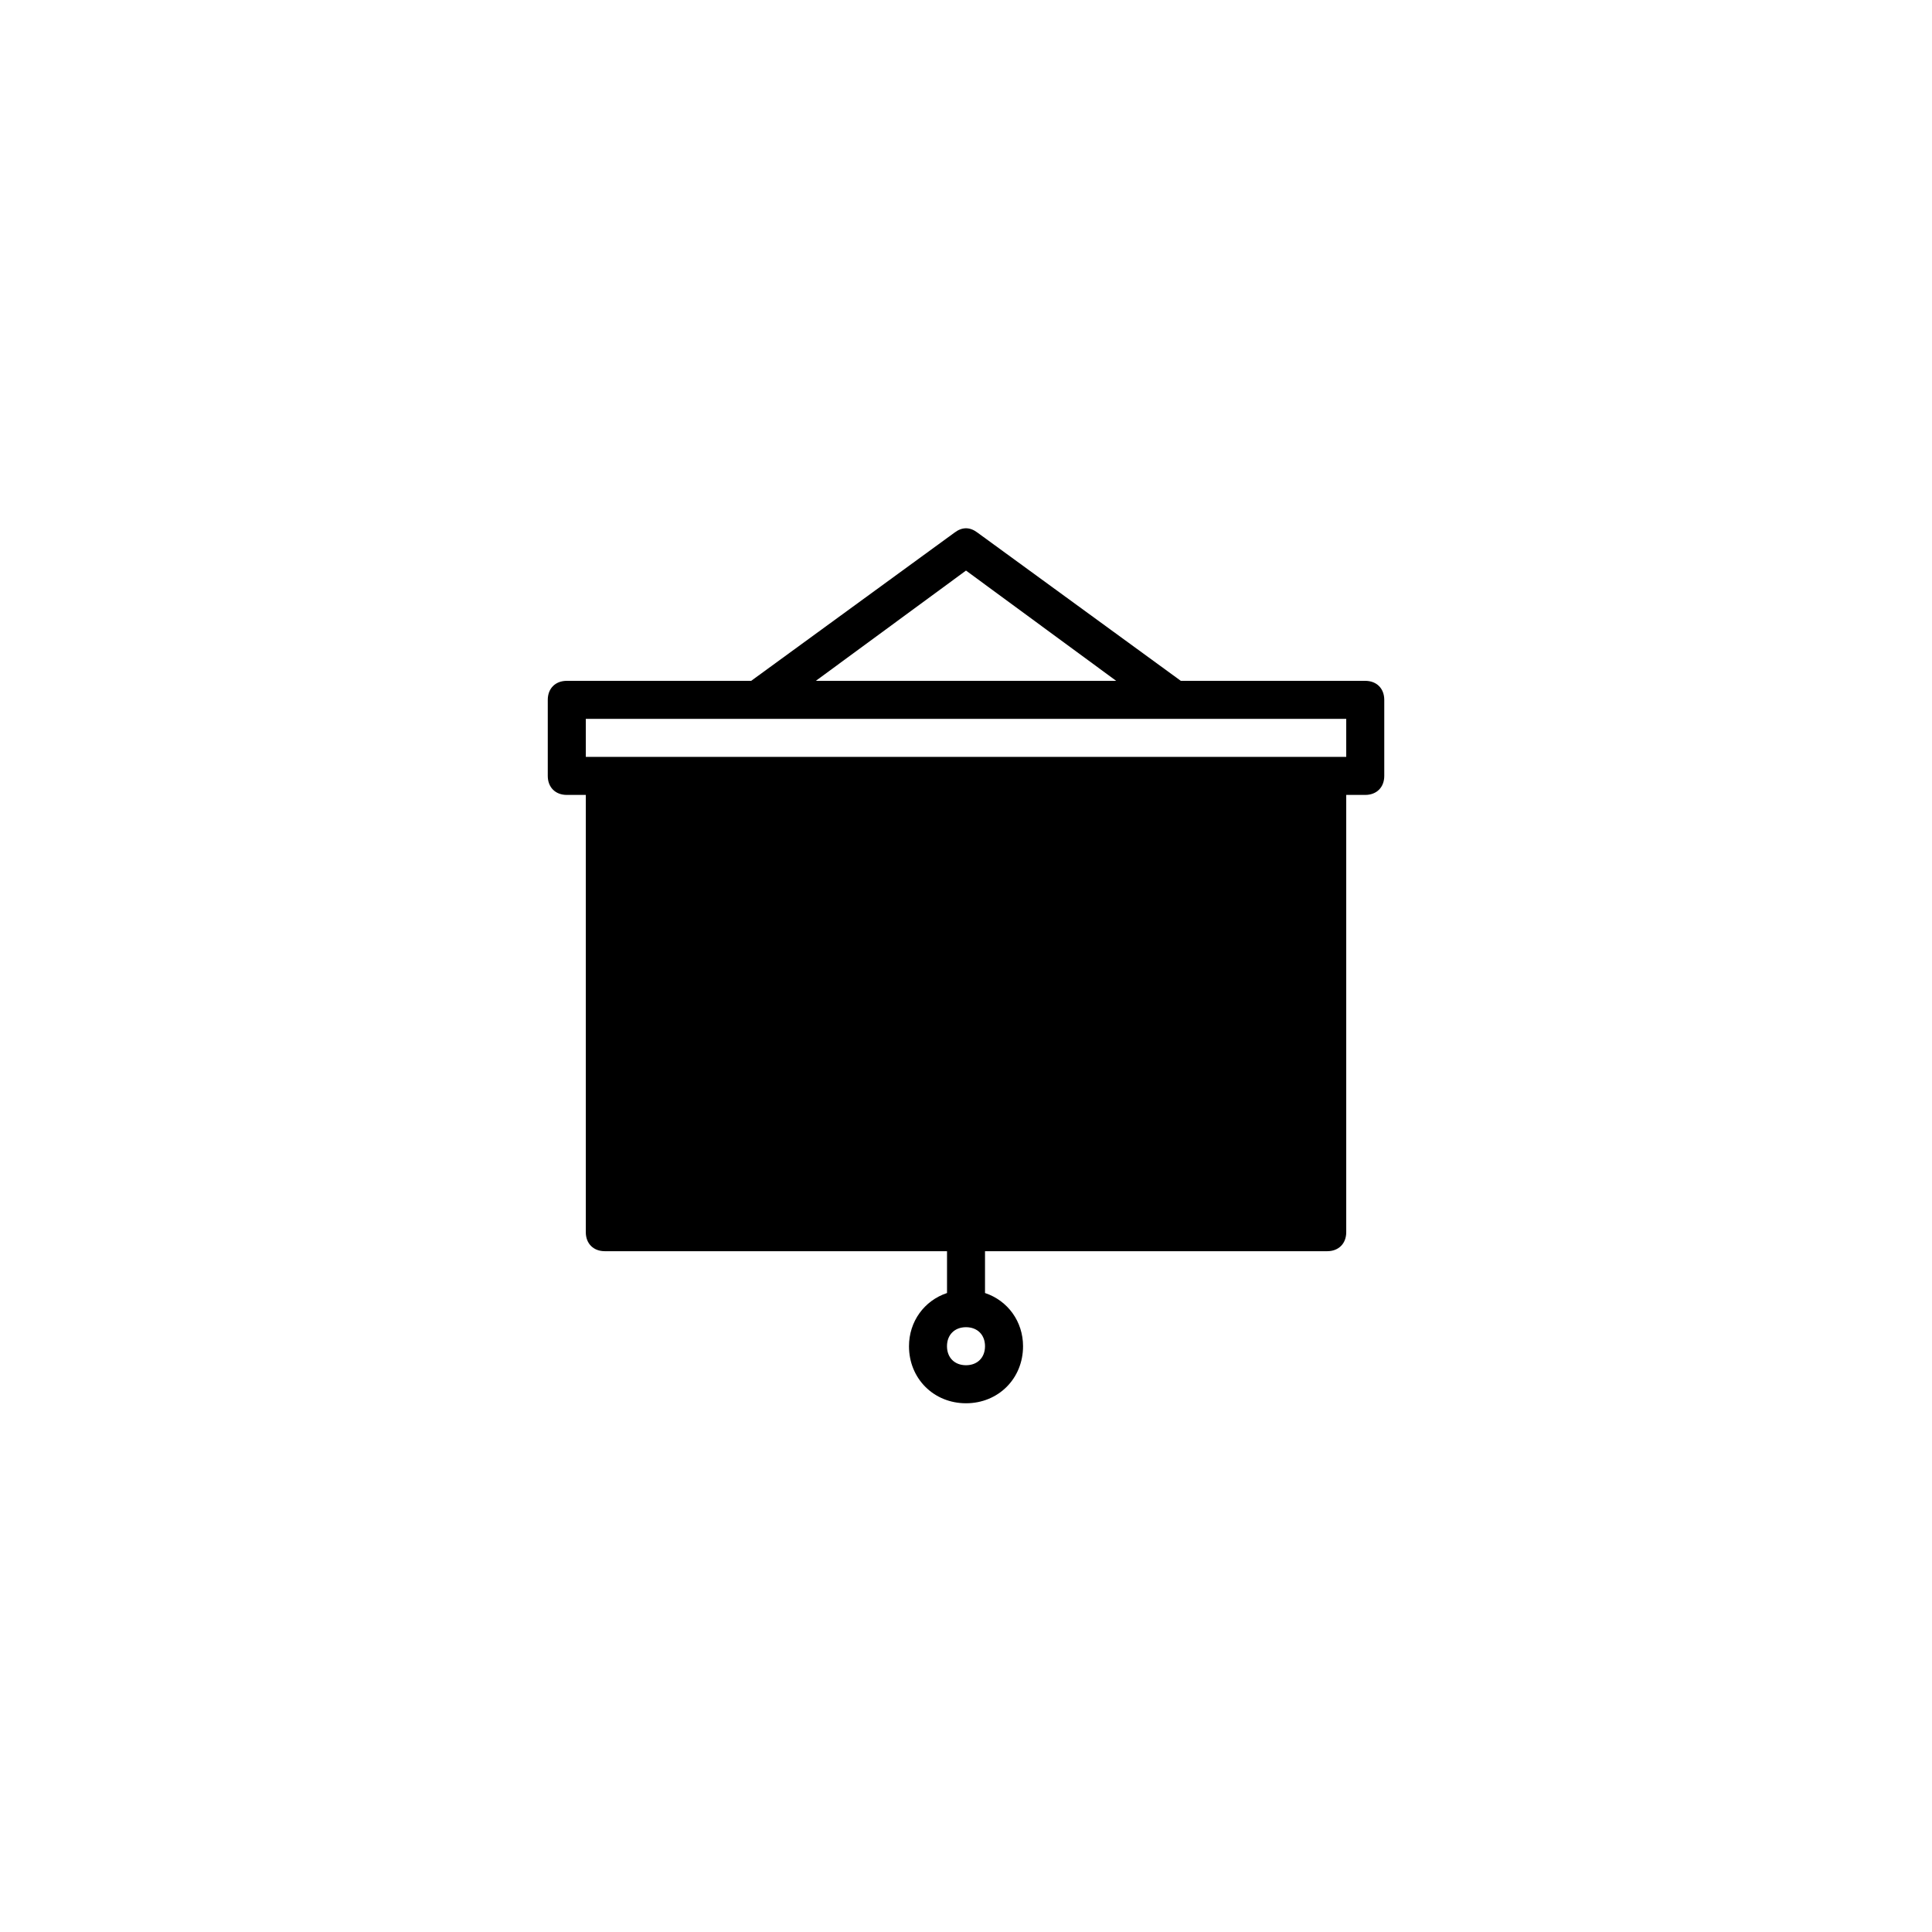 <?xml version="1.0" encoding="UTF-8"?>
<!-- Uploaded to: ICON Repo, www.svgrepo.com, Generator: ICON Repo Mixer Tools -->
<svg fill="#000000" width="800px" height="800px" version="1.1" viewBox="144 144 512 512" xmlns="http://www.w3.org/2000/svg">
 <path d="m360.2 324.43 39.801-29.223 39.801 29.223zm39.801 181.37c-3.023 0-5.039-2.016-5.039-5.039 0-3.023 2.016-5.039 5.039-5.039s5.039 2.016 5.039 5.039c-0.004 3.027-2.019 5.039-5.039 5.039zm105.8-181.37h-48.871l-53.906-39.297c-2.016-1.512-4.031-1.512-6.047 0l-53.906 39.297h-48.867c-3.023 0-5.039 2.016-5.039 5.039v20.152c0 3.023 2.016 5.039 5.039 5.039h5.039v115.88c0 3.023 2.016 5.039 5.039 5.039h90.688v11.082c-6.047 2.016-10.078 7.559-10.078 14.105 0 8.566 6.551 15.113 15.113 15.113 8.566 0 15.113-6.551 15.113-15.113 0-6.551-4.031-12.09-10.078-14.105v-11.082h90.688c3.023 0 5.039-2.016 5.039-5.039v-115.88h5.039c3.023 0 5.039-2.016 5.039-5.039v-20.152c-0.004-3.023-2.019-5.039-5.043-5.039zm-5.035 20.152h-201.52v-10.078h201.52z"/>
</svg>